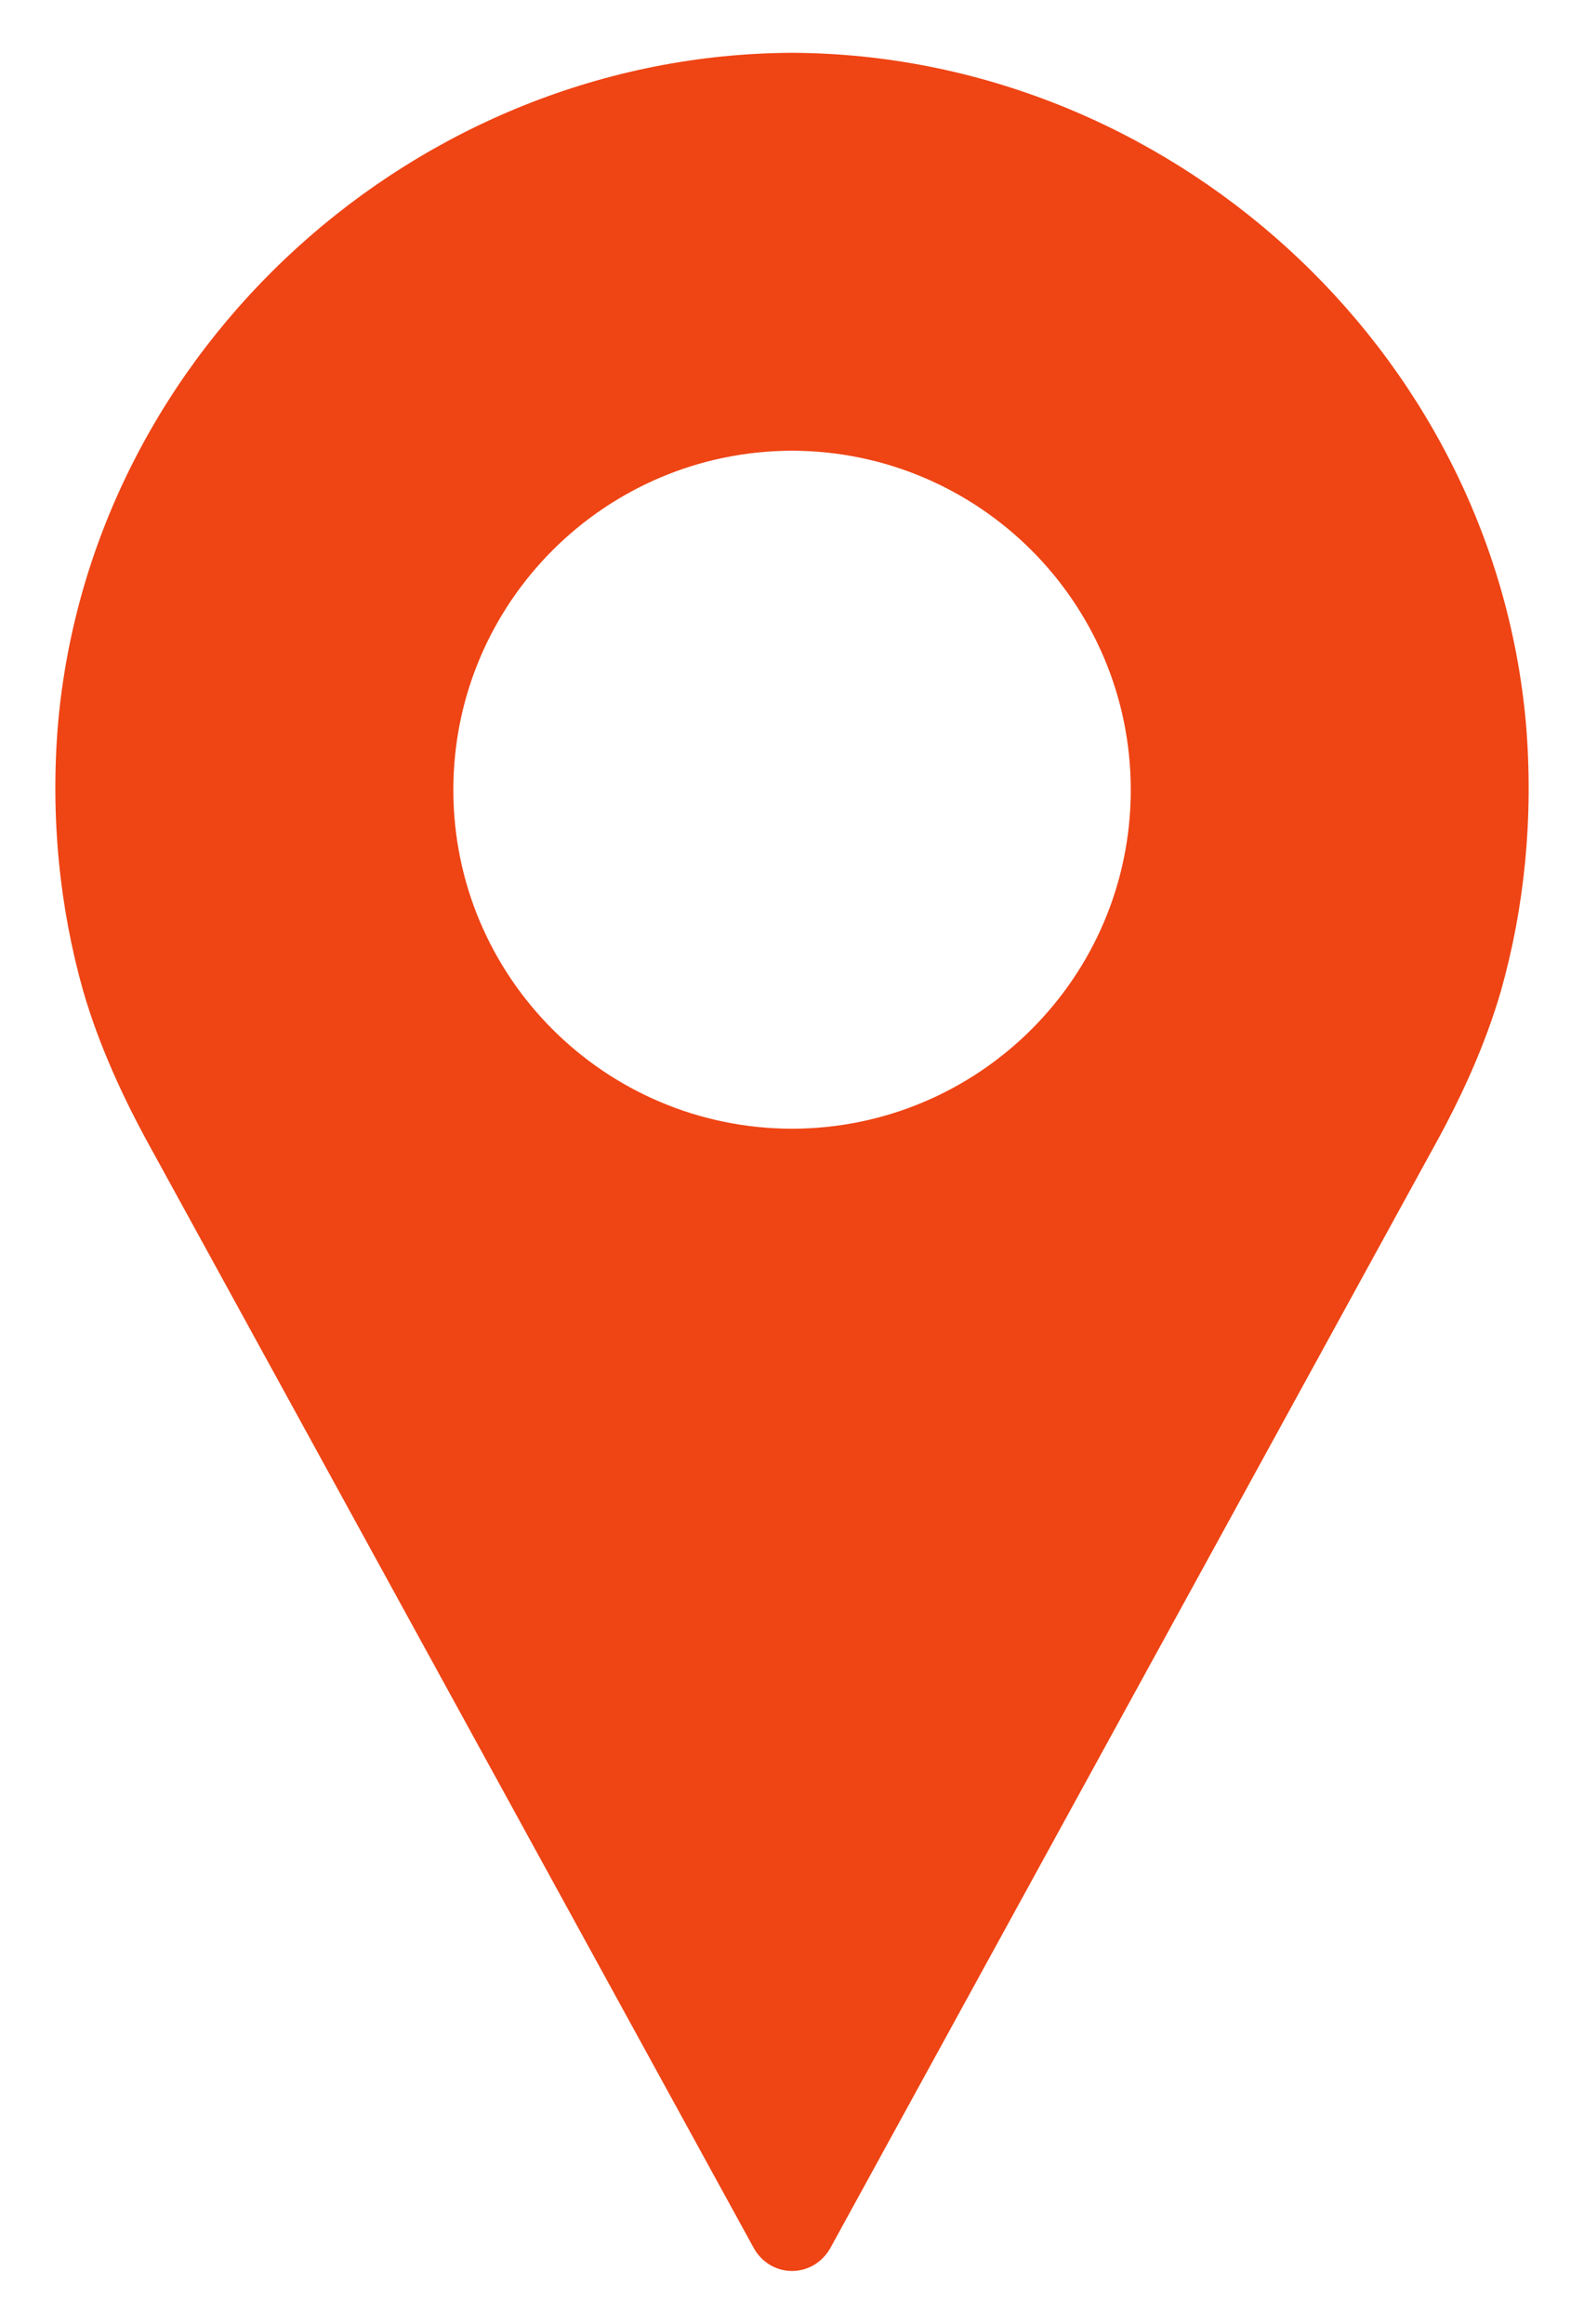 <svg xmlns="http://www.w3.org/2000/svg" width="15" height="22" viewBox="0 0 15 22" fill="none"><path d="M14.451 6.857C14.137 3.288 11.046 0.514 7.5 0.5C3.955 0.514 0.863 3.288 0.549 6.857C0.477 7.734 0.563 8.587 0.788 9.383C0.935 9.888 1.157 10.376 1.412 10.84L7.139 21.285C7.22 21.428 7.36 21.5 7.5 21.5C7.64 21.5 7.78 21.428 7.862 21.285L13.588 10.84C13.844 10.376 14.066 9.888 14.213 9.383C14.438 8.587 14.523 7.734 14.451 6.857ZM7.5 10.686C5.729 10.683 4.293 9.249 4.293 7.478C4.293 5.707 5.729 4.271 7.5 4.267C9.271 4.271 10.708 5.707 10.708 7.478C10.708 9.249 9.271 10.683 7.5 10.686Z" fill="#EF4414"></path></svg>